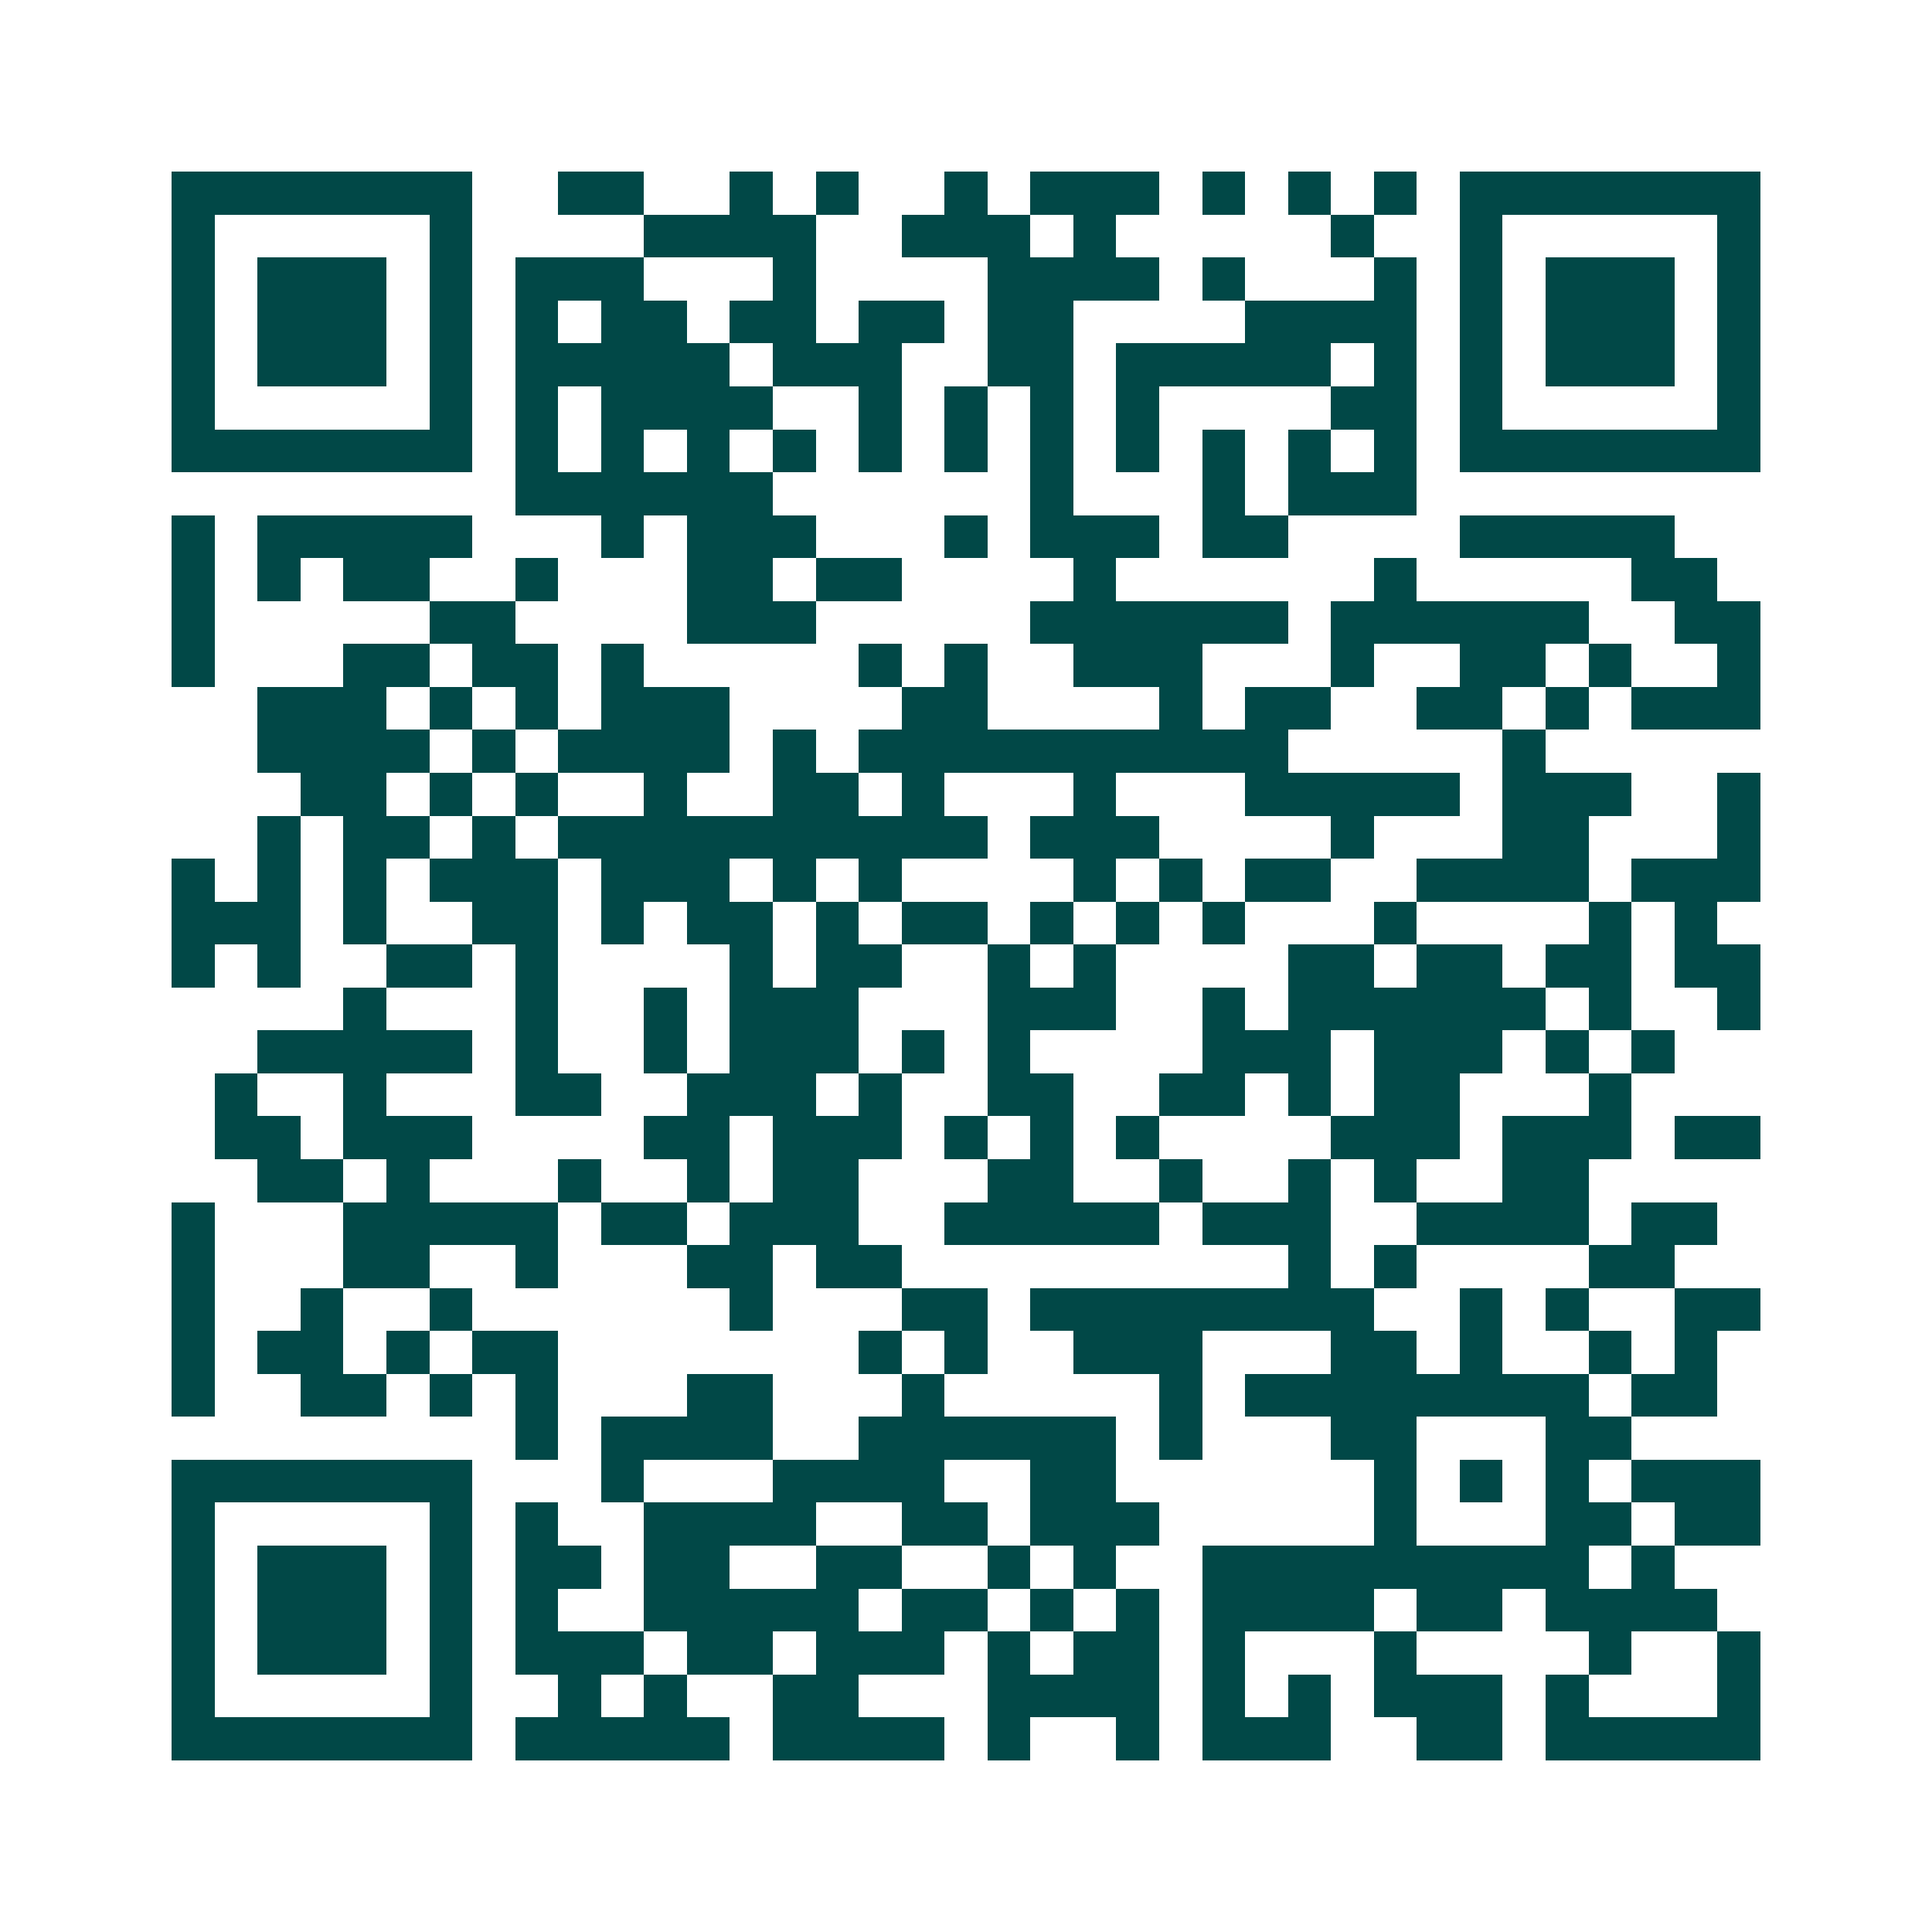 <svg xmlns="http://www.w3.org/2000/svg" width="200" height="200" viewBox="0 0 45 45" shape-rendering="crispEdges"><path fill="#ffffff" d="M0 0h45v45H0z"/><path stroke="#014847" d="M4 4.5h7m2 0h2m2 0h1m1 0h1m2 0h1m1 0h3m1 0h1m1 0h1m1 0h1m1 0h7M4 5.5h1m5 0h1m4 0h4m2 0h3m1 0h1m5 0h1m2 0h1m5 0h1M4 6.5h1m1 0h3m1 0h1m1 0h3m3 0h1m4 0h4m1 0h1m3 0h1m1 0h1m1 0h3m1 0h1M4 7.5h1m1 0h3m1 0h1m1 0h1m1 0h2m1 0h2m1 0h2m1 0h2m4 0h4m1 0h1m1 0h3m1 0h1M4 8.5h1m1 0h3m1 0h1m1 0h5m1 0h3m2 0h2m1 0h5m1 0h1m1 0h1m1 0h3m1 0h1M4 9.5h1m5 0h1m1 0h1m1 0h4m2 0h1m1 0h1m1 0h1m1 0h1m4 0h2m1 0h1m5 0h1M4 10.5h7m1 0h1m1 0h1m1 0h1m1 0h1m1 0h1m1 0h1m1 0h1m1 0h1m1 0h1m1 0h1m1 0h1m1 0h7M12 11.5h6m6 0h1m3 0h1m1 0h3M4 12.5h1m1 0h5m3 0h1m1 0h3m3 0h1m1 0h3m1 0h2m4 0h5M4 13.5h1m1 0h1m1 0h2m2 0h1m3 0h2m1 0h2m4 0h1m6 0h1m5 0h2M4 14.5h1m5 0h2m4 0h3m5 0h6m1 0h6m2 0h2M4 15.5h1m3 0h2m1 0h2m1 0h1m5 0h1m1 0h1m2 0h3m3 0h1m2 0h2m1 0h1m2 0h1M6 16.5h3m1 0h1m1 0h1m1 0h3m4 0h2m4 0h1m1 0h2m2 0h2m1 0h1m1 0h3M6 17.5h4m1 0h1m1 0h4m1 0h1m1 0h10m5 0h1M7 18.5h2m1 0h1m1 0h1m2 0h1m2 0h2m1 0h1m3 0h1m3 0h5m1 0h3m2 0h1M6 19.5h1m1 0h2m1 0h1m1 0h10m1 0h3m4 0h1m3 0h2m3 0h1M4 20.5h1m1 0h1m1 0h1m1 0h3m1 0h3m1 0h1m1 0h1m4 0h1m1 0h1m1 0h2m2 0h4m1 0h3M4 21.5h3m1 0h1m2 0h2m1 0h1m1 0h2m1 0h1m1 0h2m1 0h1m1 0h1m1 0h1m3 0h1m4 0h1m1 0h1M4 22.5h1m1 0h1m2 0h2m1 0h1m4 0h1m1 0h2m2 0h1m1 0h1m4 0h2m1 0h2m1 0h2m1 0h2M8 23.5h1m3 0h1m2 0h1m1 0h3m3 0h3m2 0h1m1 0h6m1 0h1m2 0h1M6 24.5h5m1 0h1m2 0h1m1 0h3m1 0h1m1 0h1m4 0h3m1 0h3m1 0h1m1 0h1M5 25.5h1m2 0h1m3 0h2m2 0h3m1 0h1m2 0h2m2 0h2m1 0h1m1 0h2m3 0h1M5 26.5h2m1 0h3m4 0h2m1 0h3m1 0h1m1 0h1m1 0h1m4 0h3m1 0h3m1 0h2M6 27.5h2m1 0h1m3 0h1m2 0h1m1 0h2m3 0h2m2 0h1m2 0h1m1 0h1m2 0h2M4 28.5h1m3 0h5m1 0h2m1 0h3m2 0h5m1 0h3m2 0h4m1 0h2M4 29.5h1m3 0h2m2 0h1m3 0h2m1 0h2m9 0h1m1 0h1m4 0h2M4 30.5h1m2 0h1m2 0h1m6 0h1m3 0h2m1 0h8m2 0h1m1 0h1m2 0h2M4 31.5h1m1 0h2m1 0h1m1 0h2m7 0h1m1 0h1m2 0h3m3 0h2m1 0h1m2 0h1m1 0h1M4 32.5h1m2 0h2m1 0h1m1 0h1m3 0h2m3 0h1m5 0h1m1 0h8m1 0h2M12 33.5h1m1 0h4m2 0h6m1 0h1m3 0h2m3 0h2M4 34.5h7m3 0h1m3 0h4m2 0h2m6 0h1m1 0h1m1 0h1m1 0h3M4 35.5h1m5 0h1m1 0h1m2 0h4m2 0h2m1 0h3m5 0h1m3 0h2m1 0h2M4 36.5h1m1 0h3m1 0h1m1 0h2m1 0h2m2 0h2m2 0h1m1 0h1m2 0h9m1 0h1M4 37.5h1m1 0h3m1 0h1m1 0h1m2 0h5m1 0h2m1 0h1m1 0h1m1 0h4m1 0h2m1 0h4M4 38.5h1m1 0h3m1 0h1m1 0h3m1 0h2m1 0h3m1 0h1m1 0h2m1 0h1m3 0h1m4 0h1m2 0h1M4 39.5h1m5 0h1m2 0h1m1 0h1m2 0h2m3 0h4m1 0h1m1 0h1m1 0h3m1 0h1m3 0h1M4 40.5h7m1 0h5m1 0h4m1 0h1m2 0h1m1 0h3m2 0h2m1 0h5"/></svg>
